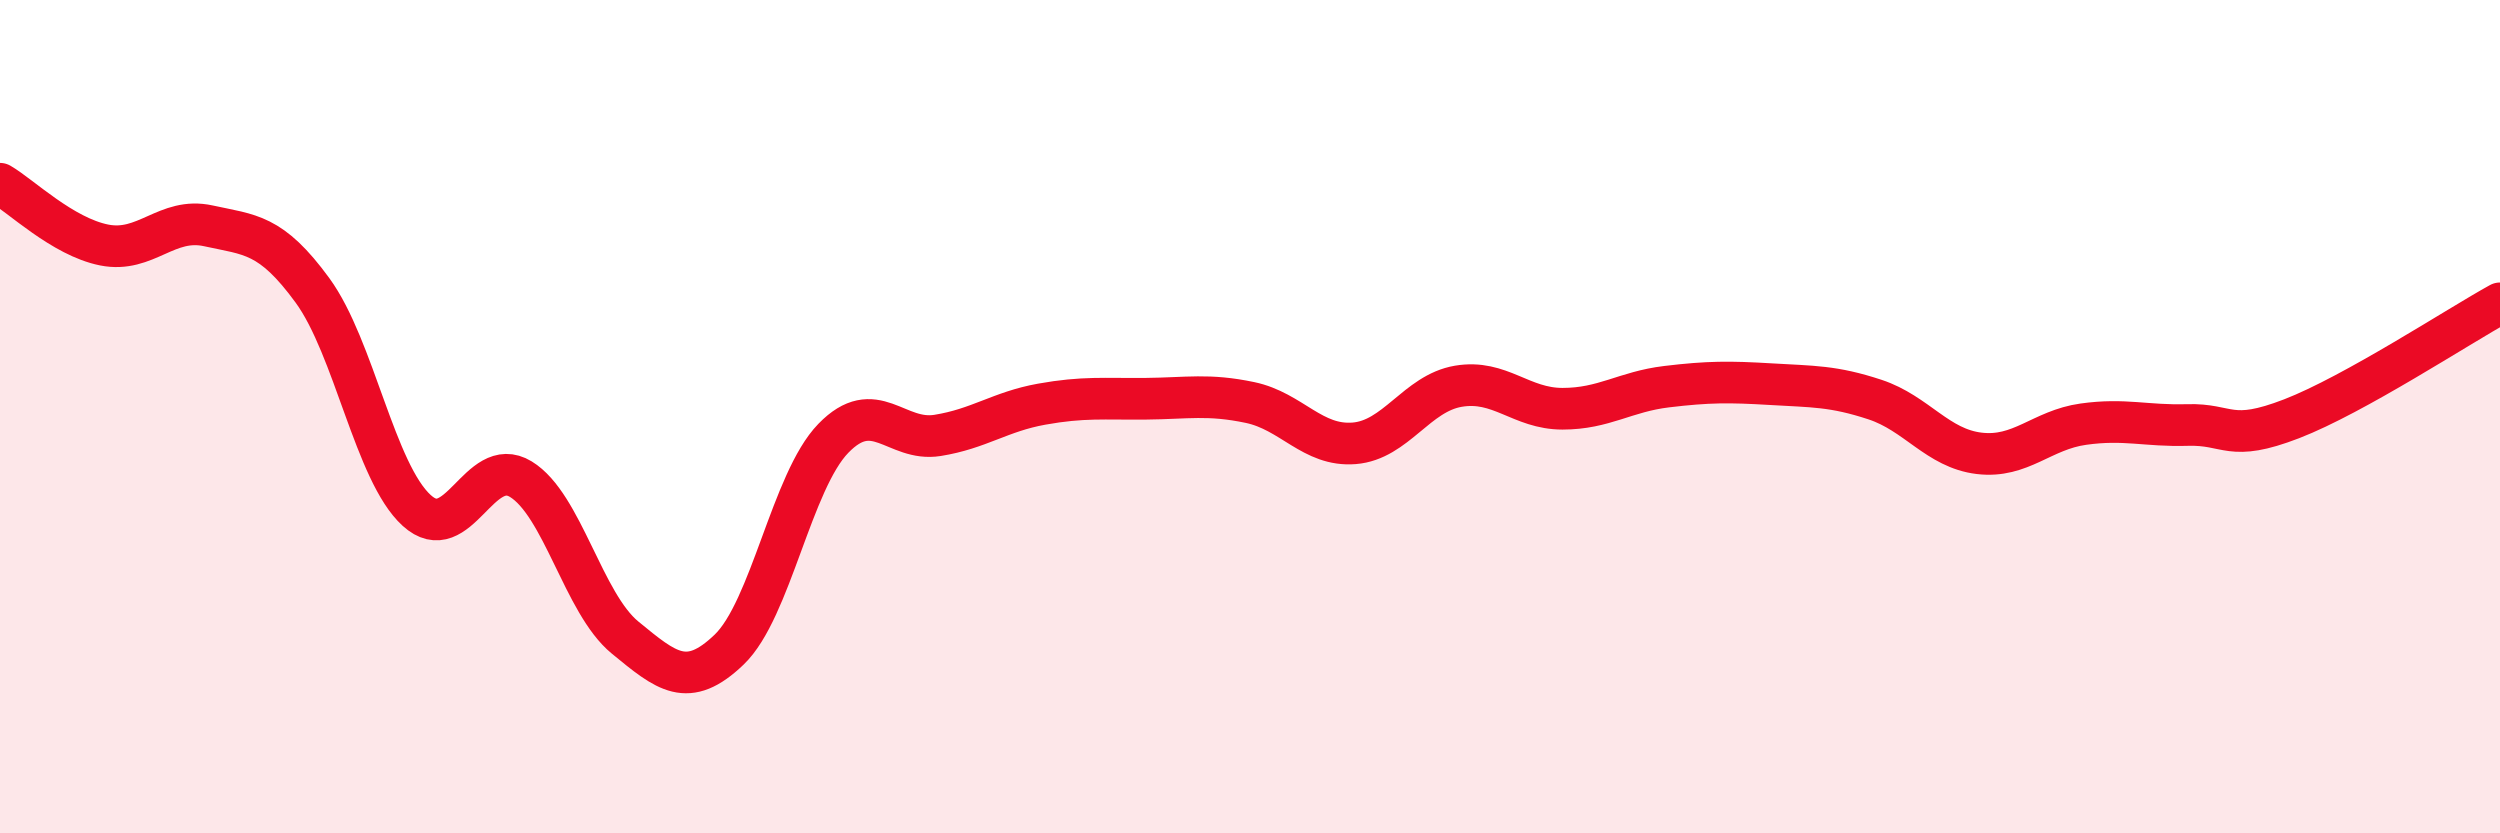 
    <svg width="60" height="20" viewBox="0 0 60 20" xmlns="http://www.w3.org/2000/svg">
      <path
        d="M 0,4.41 C 0.5,4.7 1.5,5.68 2.5,5.88 C 3.5,6.08 4,5.2 5,5.42 C 6,5.64 6.5,5.6 7.5,6.97 C 8.5,8.34 9,11.34 10,12.25 C 11,13.16 11.5,10.89 12.5,11.5 C 13.5,12.11 14,14.48 15,15.3 C 16,16.12 16.5,16.55 17.5,15.59 C 18.5,14.63 19,11.55 20,10.52 C 21,9.49 21.5,10.61 22.5,10.45 C 23.5,10.29 24,9.88 25,9.7 C 26,9.52 26.5,9.58 27.5,9.57 C 28.5,9.56 29,9.45 30,9.66 C 31,9.87 31.5,10.72 32.5,10.64 C 33.5,10.56 34,9.44 35,9.27 C 36,9.1 36.5,9.81 37.5,9.81 C 38.5,9.81 39,9.4 40,9.28 C 41,9.16 41.5,9.16 42.5,9.22 C 43.5,9.28 44,9.26 45,9.59 C 46,9.92 46.5,10.76 47.5,10.88 C 48.5,11 49,10.32 50,10.18 C 51,10.04 51.5,10.23 52.5,10.2 C 53.5,10.17 53.5,10.63 55,10.05 C 56.5,9.47 59,7.83 60,7.28L60 20L0 20Z"
        fill="#EB0A25"
        opacity="0.1"
        stroke-linecap="round"
        stroke-linejoin="round"
      />
      <path
        d="M 0,4.41 C 0.5,4.7 1.5,5.68 2.5,5.88 C 3.5,6.08 4,5.2 5,5.42 C 6,5.64 6.5,5.6 7.5,6.97 C 8.5,8.34 9,11.34 10,12.25 C 11,13.16 11.5,10.89 12.5,11.5 C 13.5,12.11 14,14.48 15,15.3 C 16,16.12 16.5,16.55 17.5,15.59 C 18.5,14.63 19,11.55 20,10.52 C 21,9.49 21.5,10.61 22.5,10.45 C 23.5,10.29 24,9.88 25,9.7 C 26,9.52 26.5,9.58 27.5,9.57 C 28.5,9.56 29,9.45 30,9.66 C 31,9.87 31.5,10.72 32.5,10.64 C 33.5,10.56 34,9.44 35,9.27 C 36,9.1 36.5,9.81 37.5,9.81 C 38.5,9.81 39,9.4 40,9.28 C 41,9.16 41.5,9.16 42.5,9.22 C 43.5,9.28 44,9.26 45,9.59 C 46,9.92 46.5,10.76 47.5,10.88 C 48.5,11 49,10.32 50,10.18 C 51,10.04 51.5,10.23 52.5,10.2 C 53.5,10.17 53.5,10.63 55,10.05 C 56.5,9.47 59,7.83 60,7.28"
        stroke="#EB0A25"
        stroke-width="1"
        fill="none"
        stroke-linecap="round"
        stroke-linejoin="round"
      />
    </svg>
  